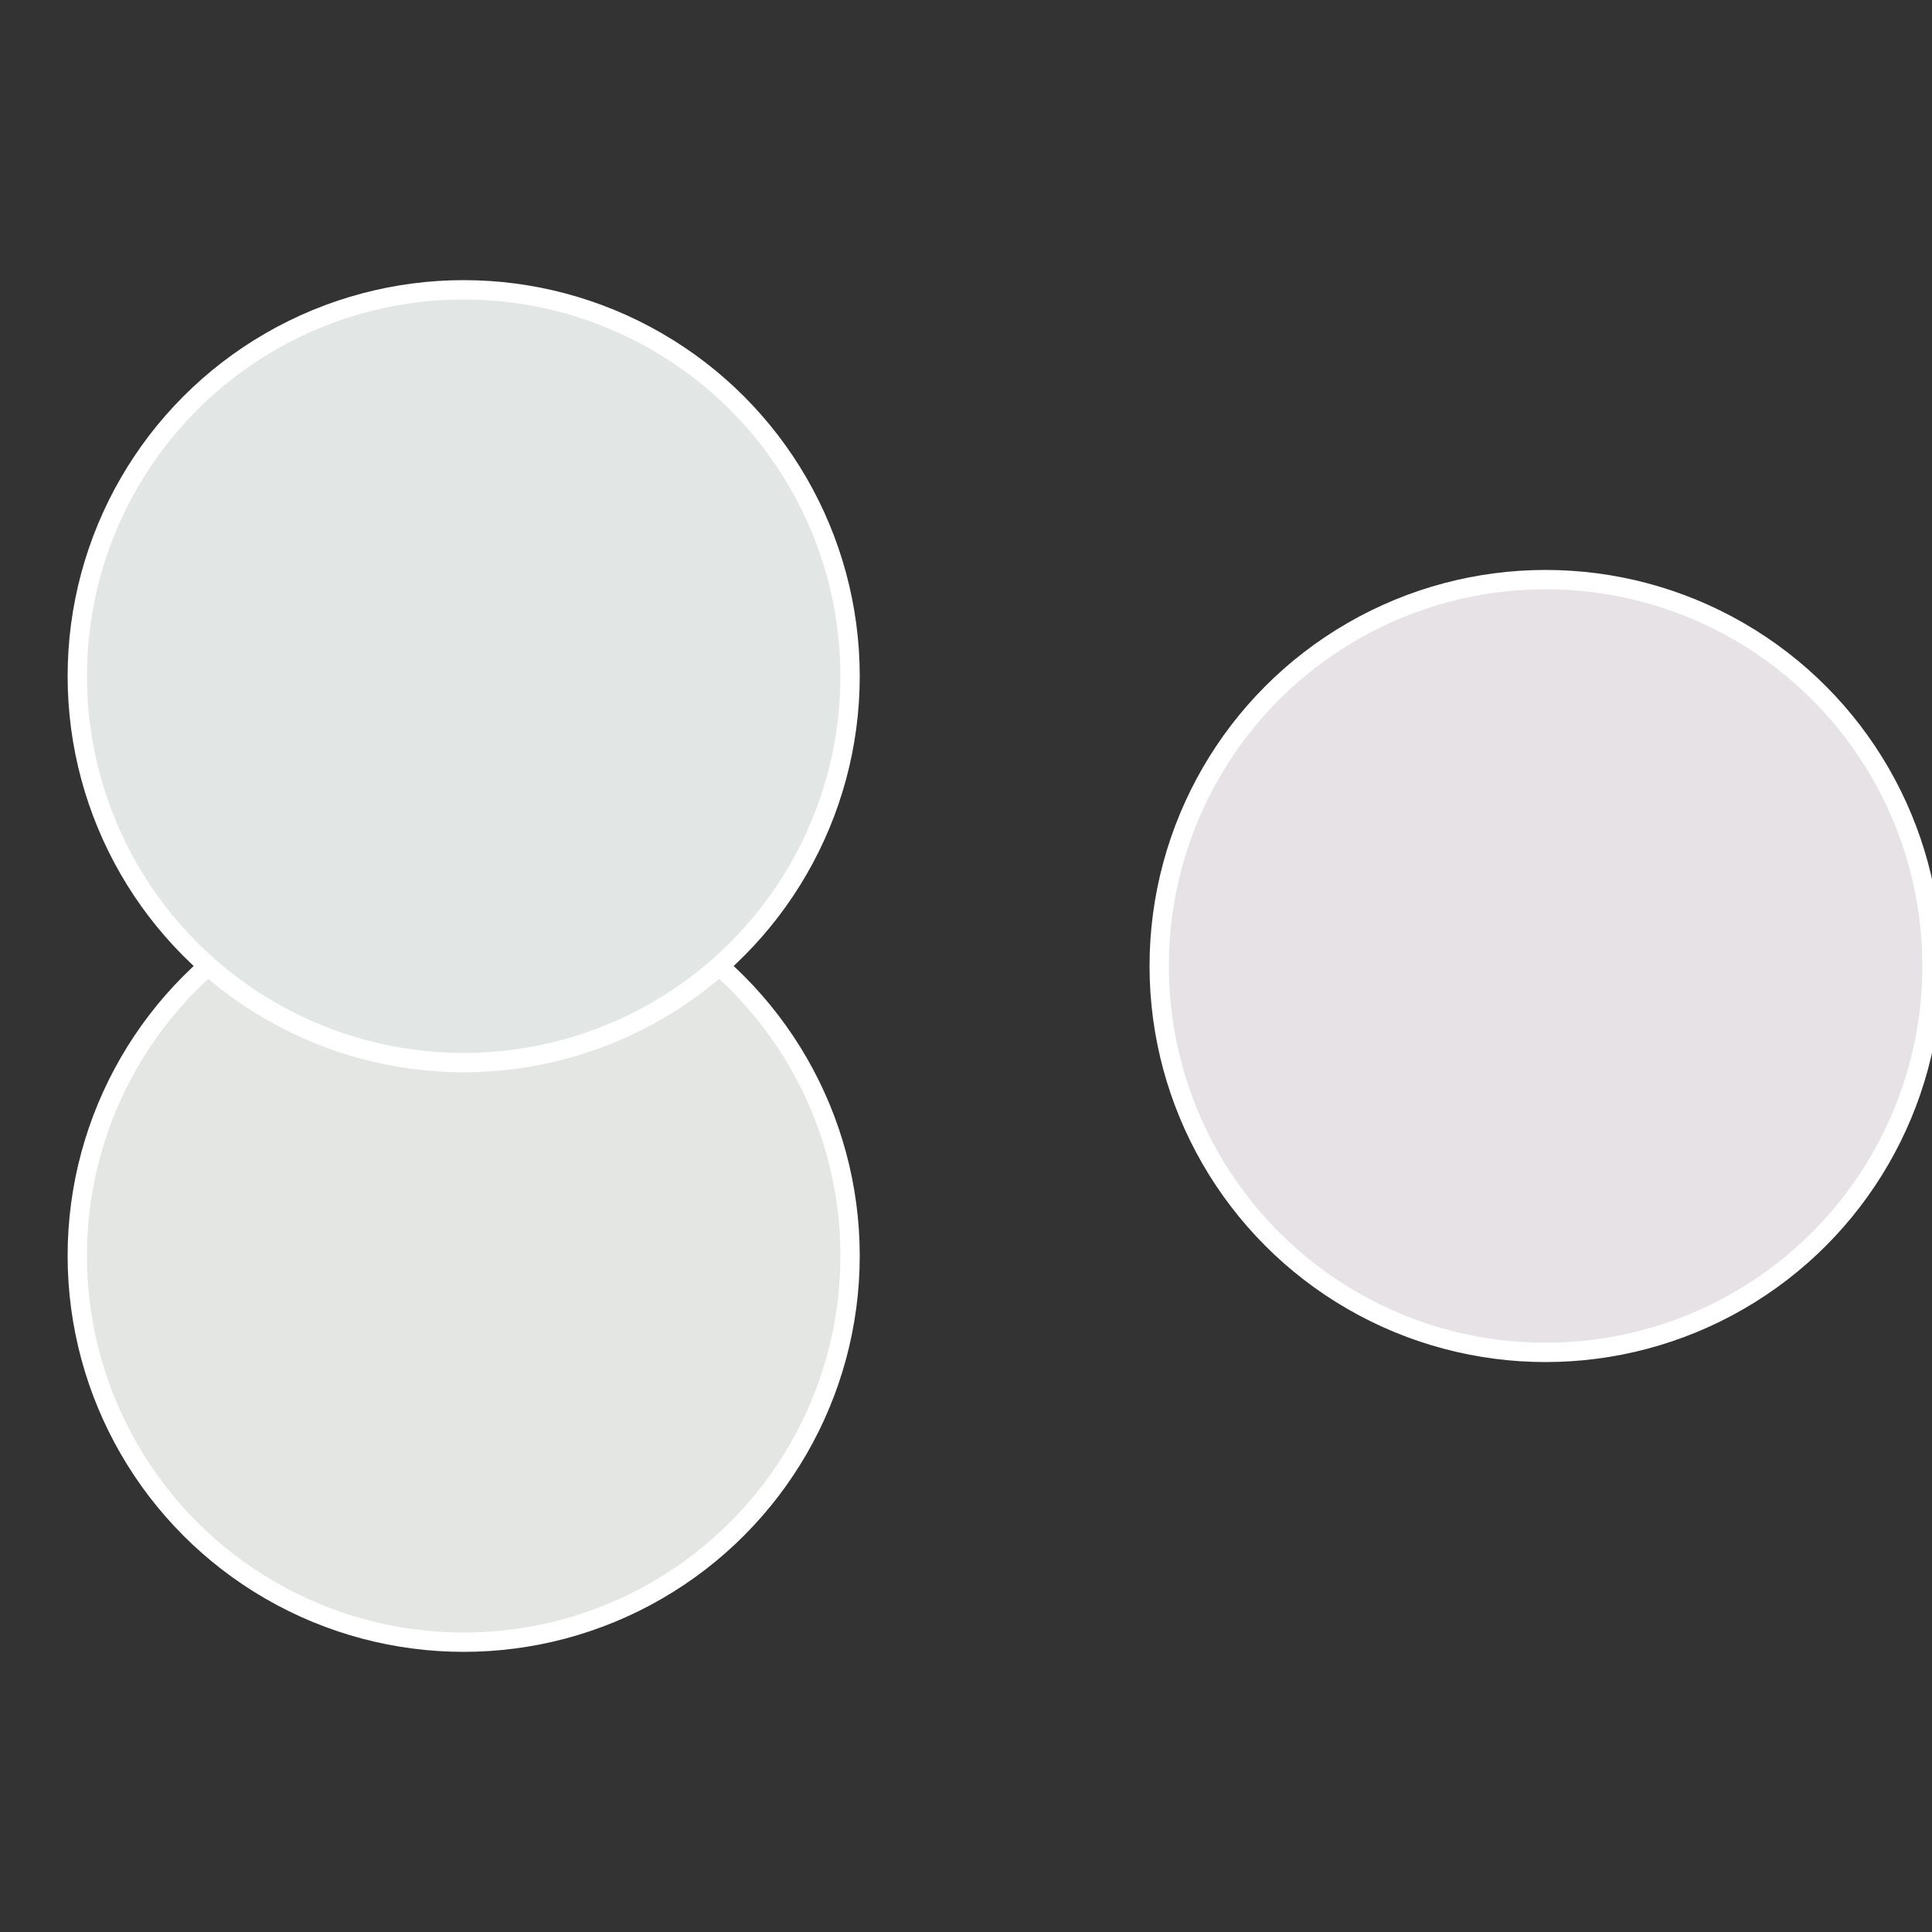 <?xml version="1.0" standalone="no"?>
<svg width="500" height="500" viewBox="-1 -1 2 2" xmlns="http://www.w3.org/2000/svg">
 
                <rect x="-1" y="-1" width="2" height="2" fill="#333333" stroke="none"/>
 
                <circle cx="0.6" cy="0" r="0.4" fill="#e6e2e5" stroke="#fff" stroke-width="1%" />
             
                <circle cx="-0.52" cy="0.3" r="0.4" fill="#e3e6e2" stroke="#fff" stroke-width="1%" />
             
                <circle cx="-0.52" cy="-0.3" r="0.4" fill="#e2e6e5" stroke="#fff" stroke-width="1%" />
            </svg>
